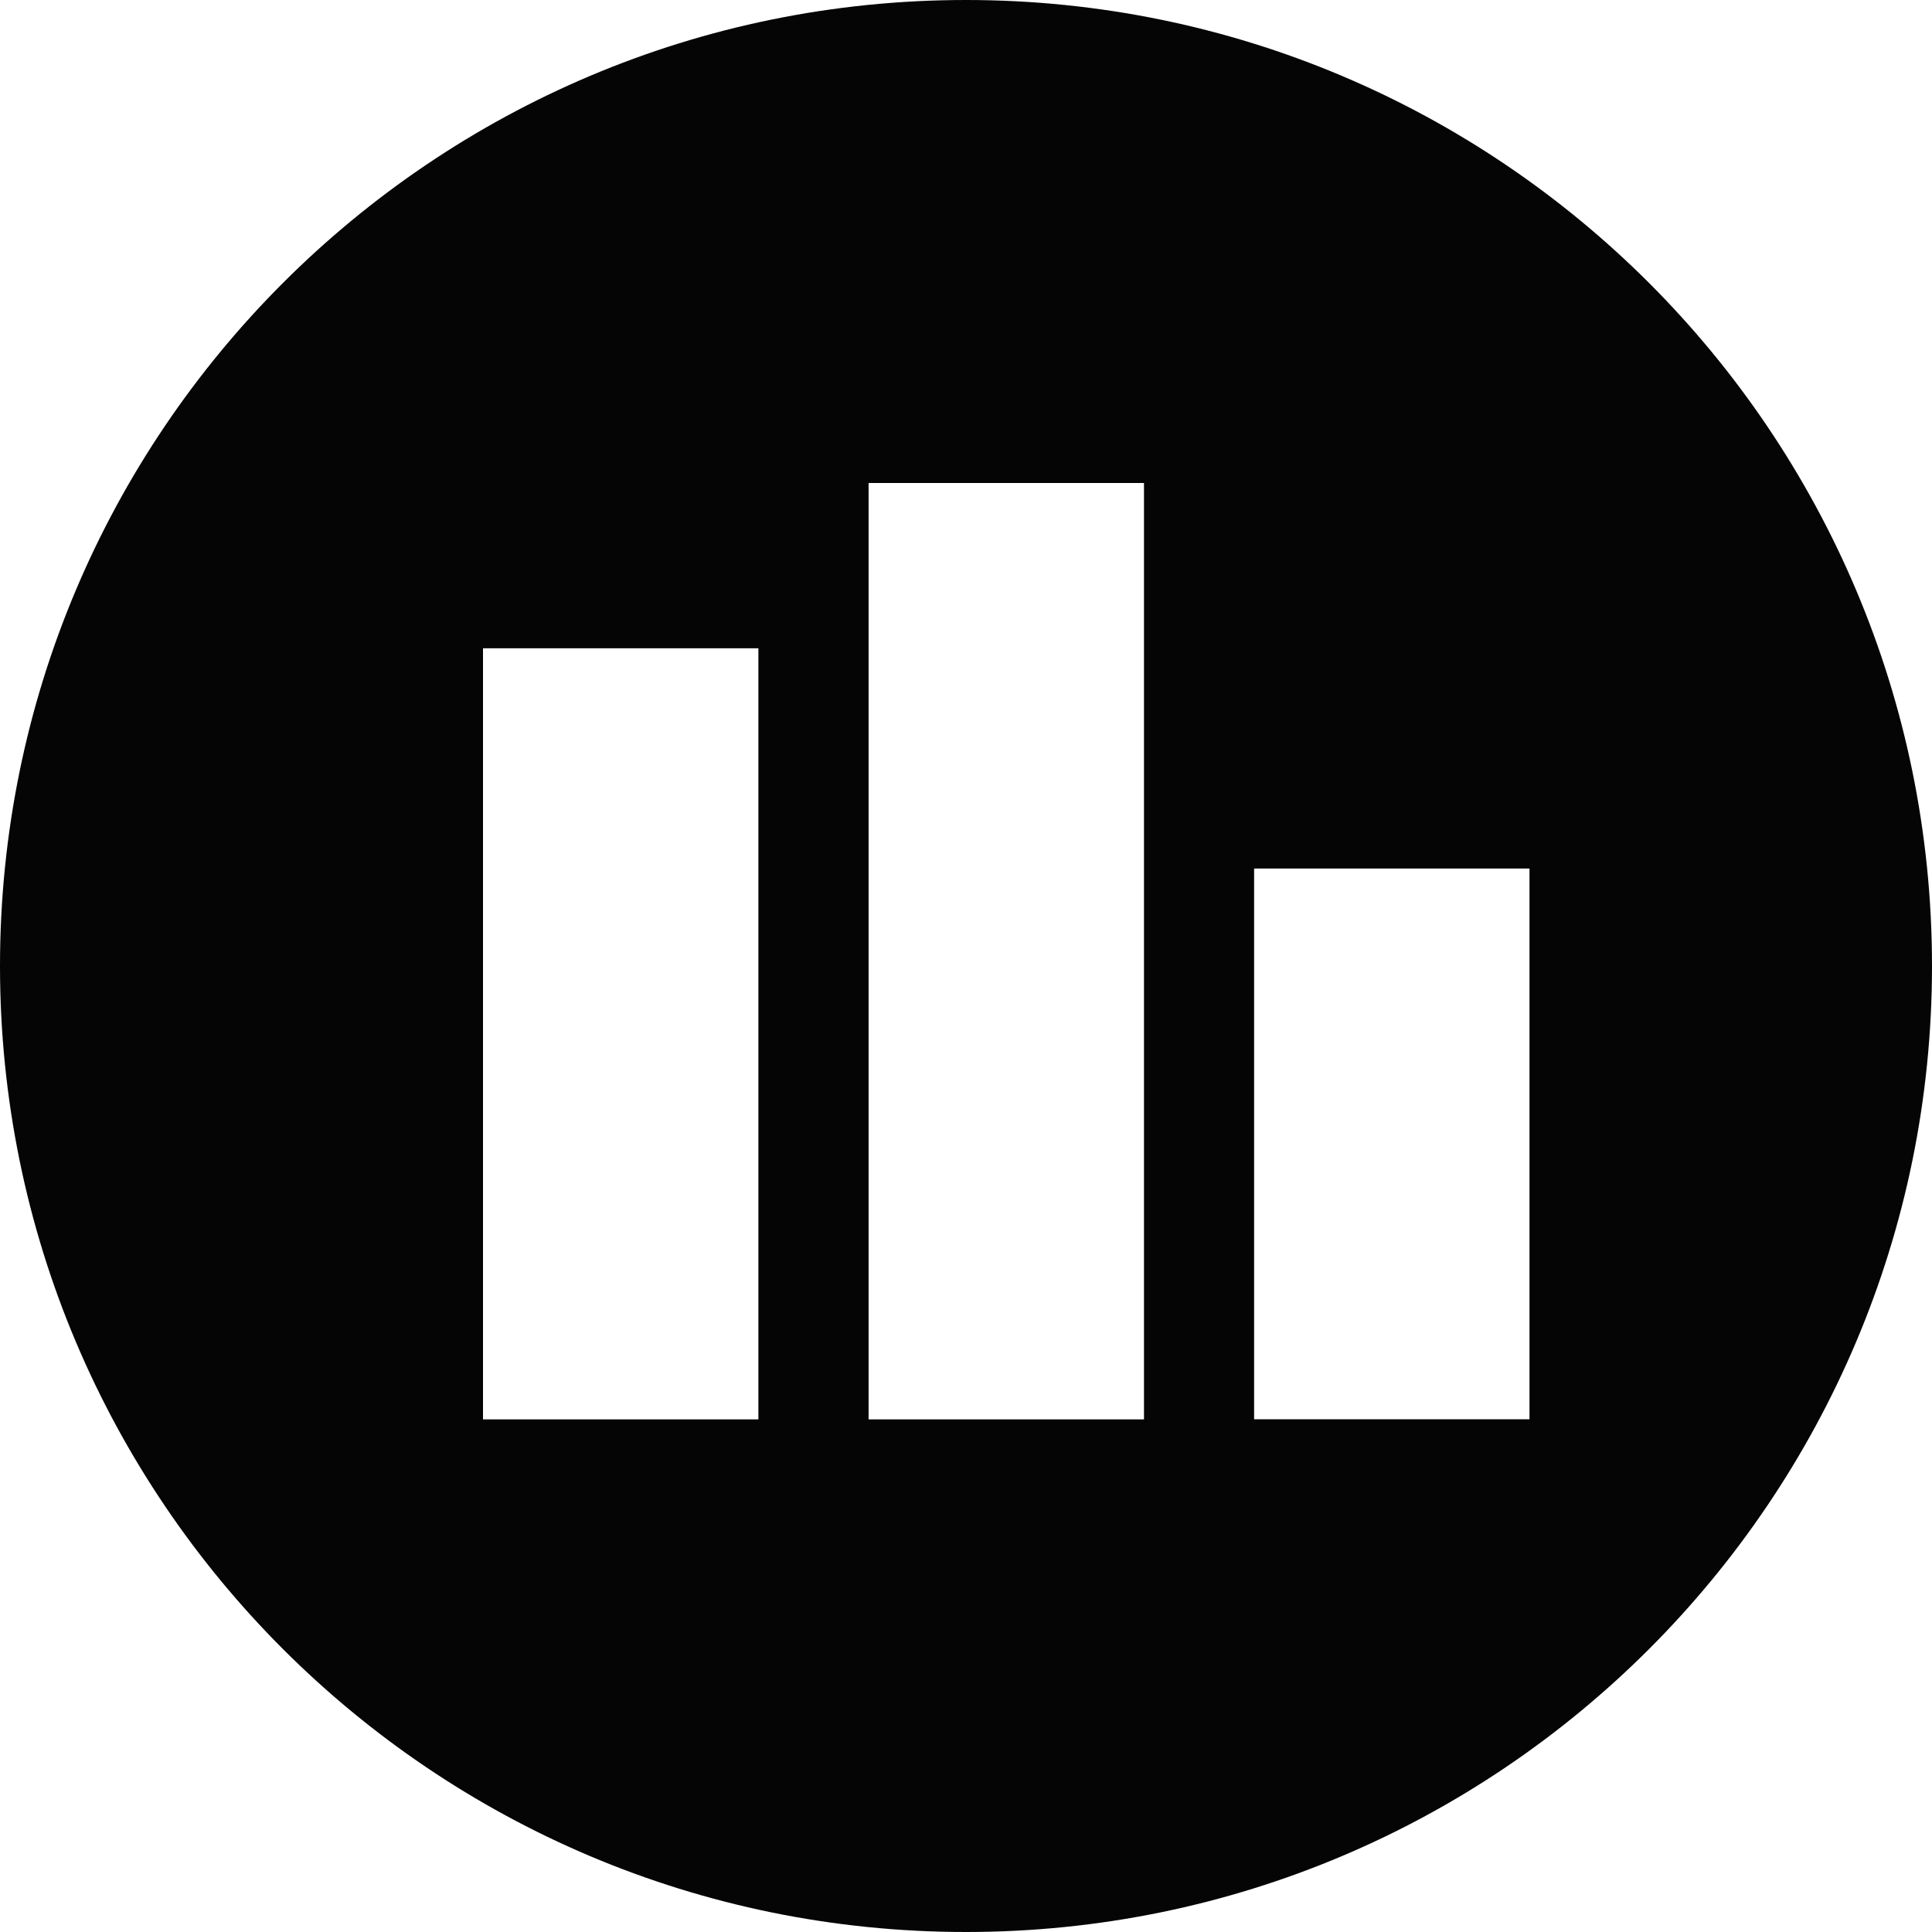 <svg width="24" height="24" viewBox="0 0 24 24" fill="none" xmlns="http://www.w3.org/2000/svg">
<path fill-rule="evenodd" clip-rule="evenodd" d="M12 24C18.627 24 24 18.627 24 12C24 5.373 18.627 0 12 0C5.373 0 0 5.373 0 12C0 18.627 5.373 24 12 24ZM9.421 8.053H6V17.632H9.421V8.053ZM15.579 10.789H19V17.631H15.579V10.789ZM14.211 6H10.79V17.632H14.211V6Z" fill="#050505"/>
</svg>
